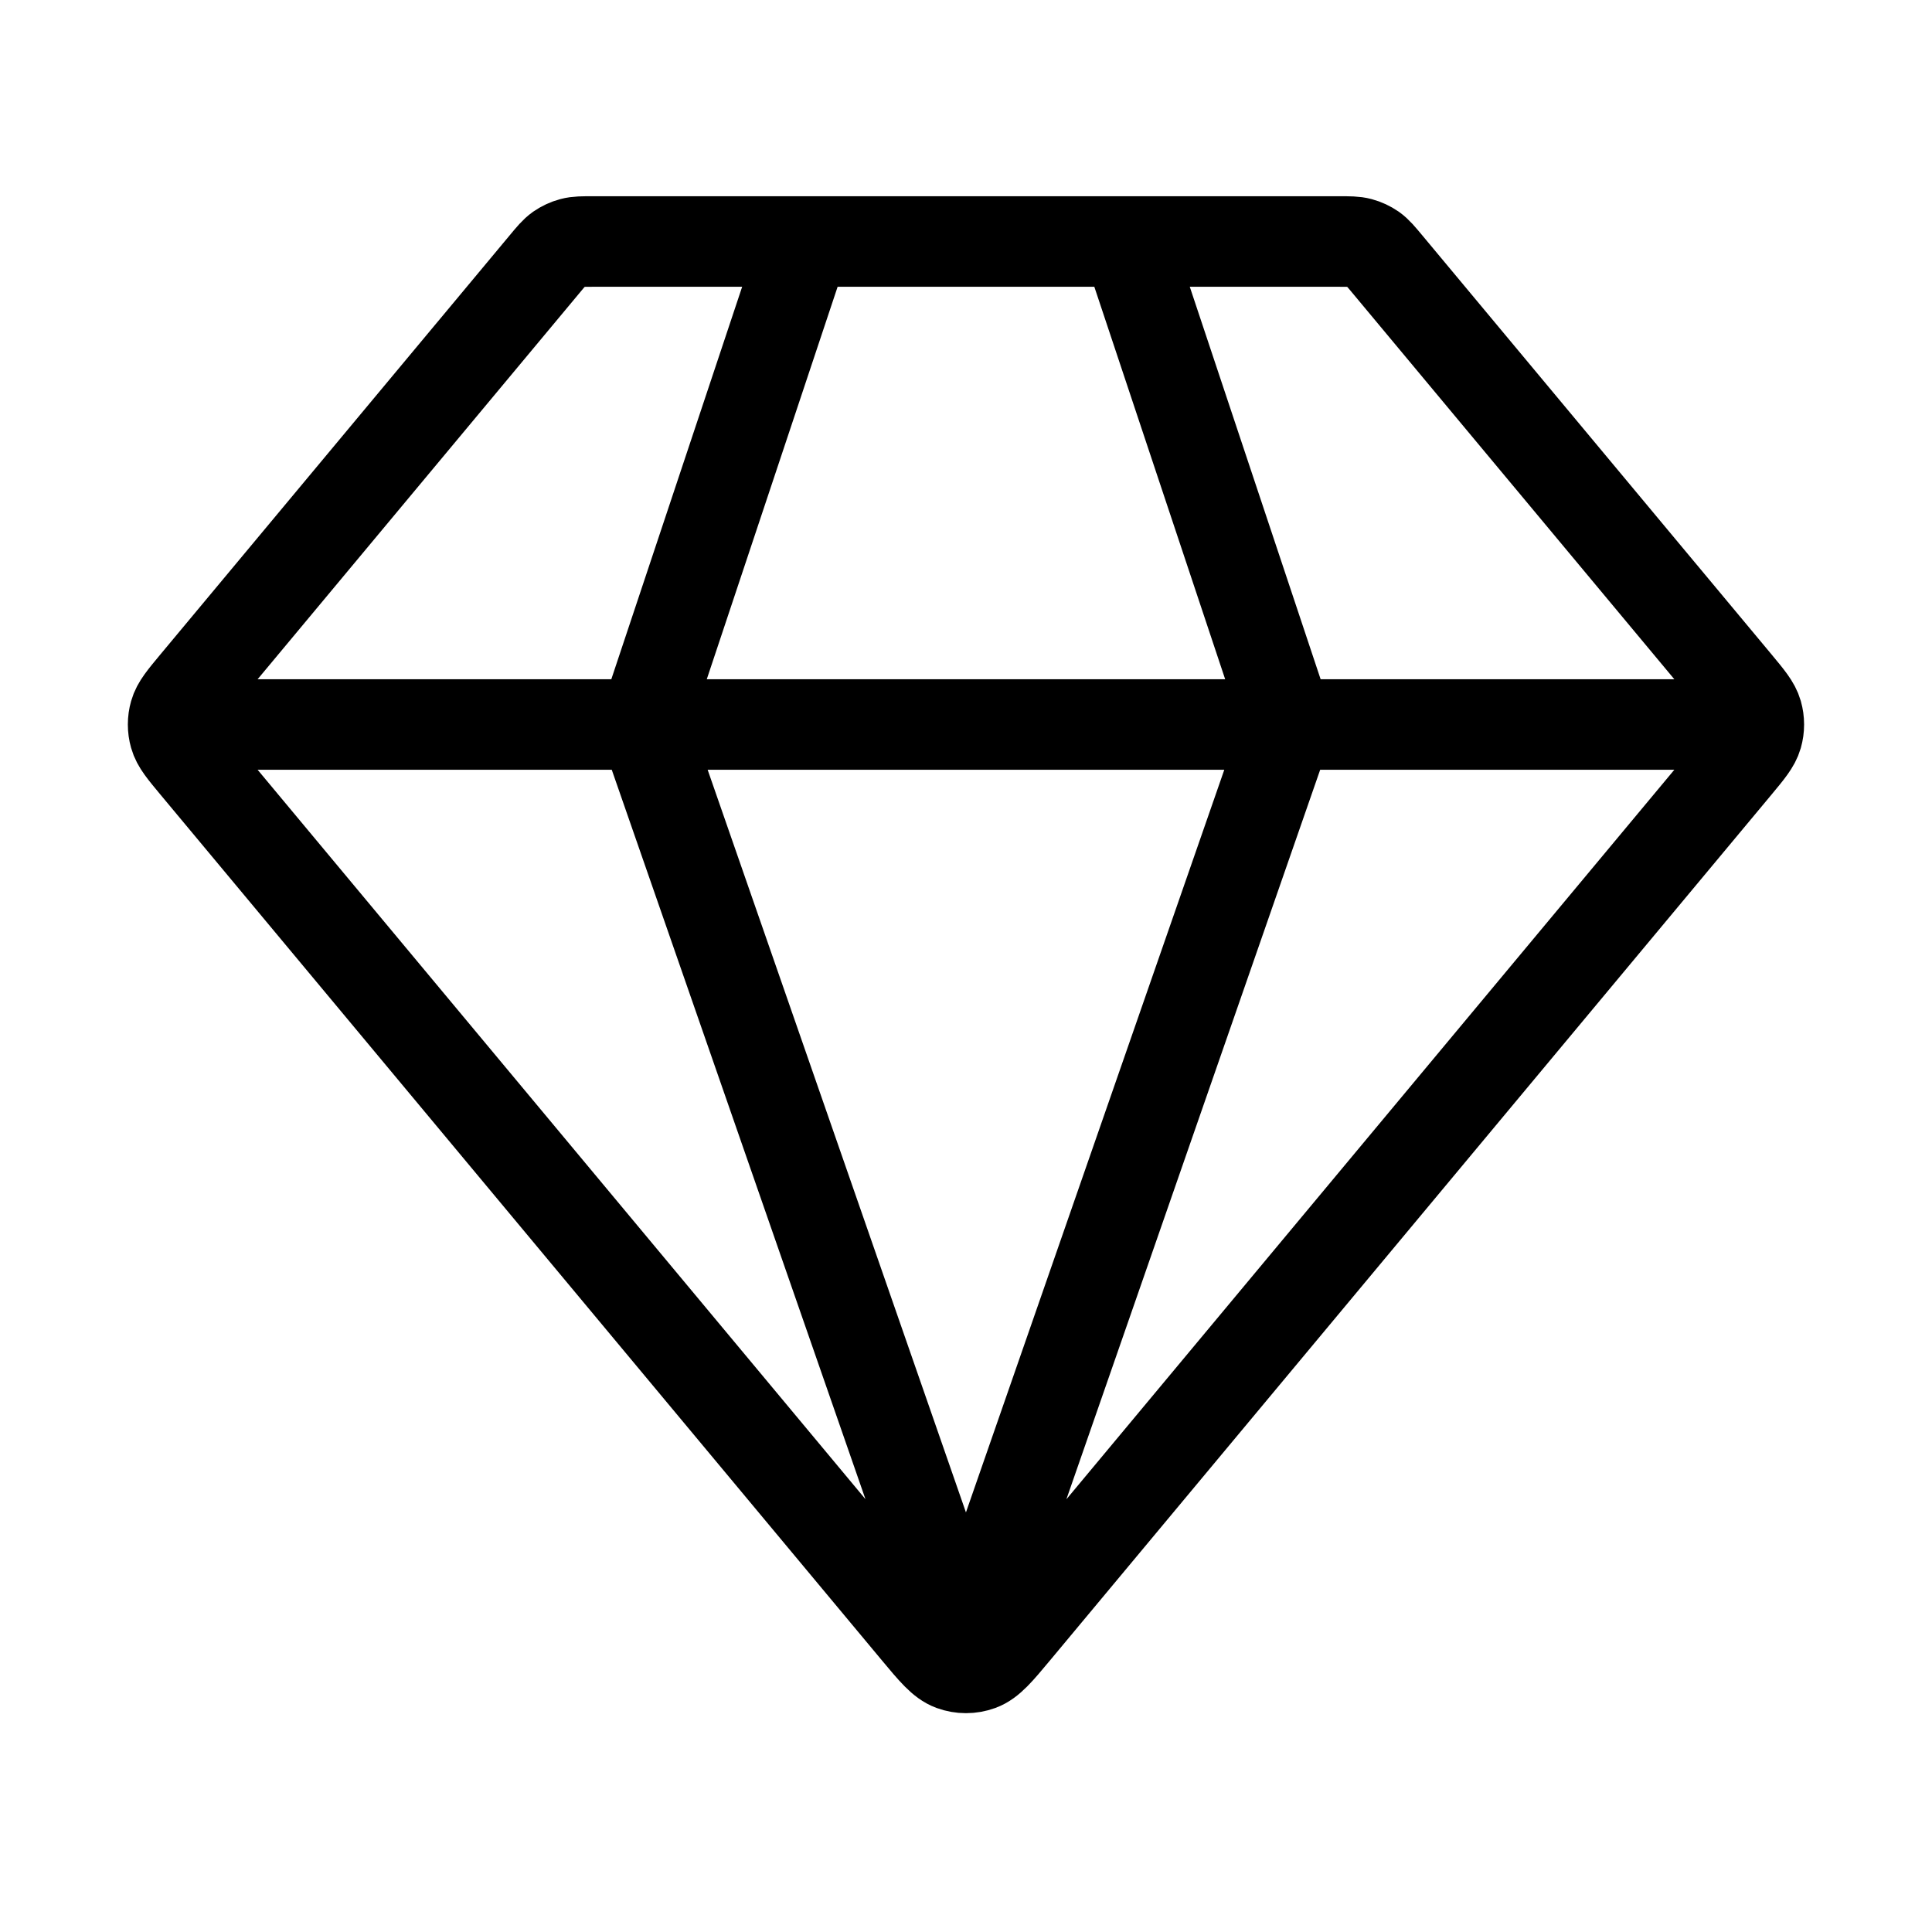 <svg width="32" height="32" viewBox="0 0 32 32" fill="none" xmlns="http://www.w3.org/2000/svg">
<path d="M3.333 12H28.666M13.333 4L10.666 12L15.999 27.333L21.333 12L18.666 4M16.819 27.017L28.764 12.683C28.966 12.44 29.067 12.319 29.106 12.183C29.14 12.063 29.14 11.937 29.106 11.817C29.067 11.681 28.966 11.56 28.764 11.317L22.986 4.384C22.868 4.243 22.81 4.172 22.738 4.121C22.674 4.077 22.602 4.043 22.527 4.023C22.442 4 22.35 4 22.166 4H9.832C9.649 4 9.557 4 9.472 4.023C9.396 4.043 9.325 4.077 9.261 4.121C9.189 4.172 9.13 4.243 9.013 4.384L3.235 11.317C3.033 11.56 2.931 11.681 2.893 11.817C2.859 11.937 2.859 12.063 2.893 12.183C2.931 12.319 3.033 12.44 3.235 12.683L15.18 27.017C15.461 27.354 15.602 27.523 15.771 27.585C15.918 27.639 16.08 27.639 16.228 27.585C16.397 27.523 16.538 27.354 16.819 27.017Z" stroke="black" stroke-width="1.5" stroke-linecap="round" stroke-linejoin="round"/>
</svg>
